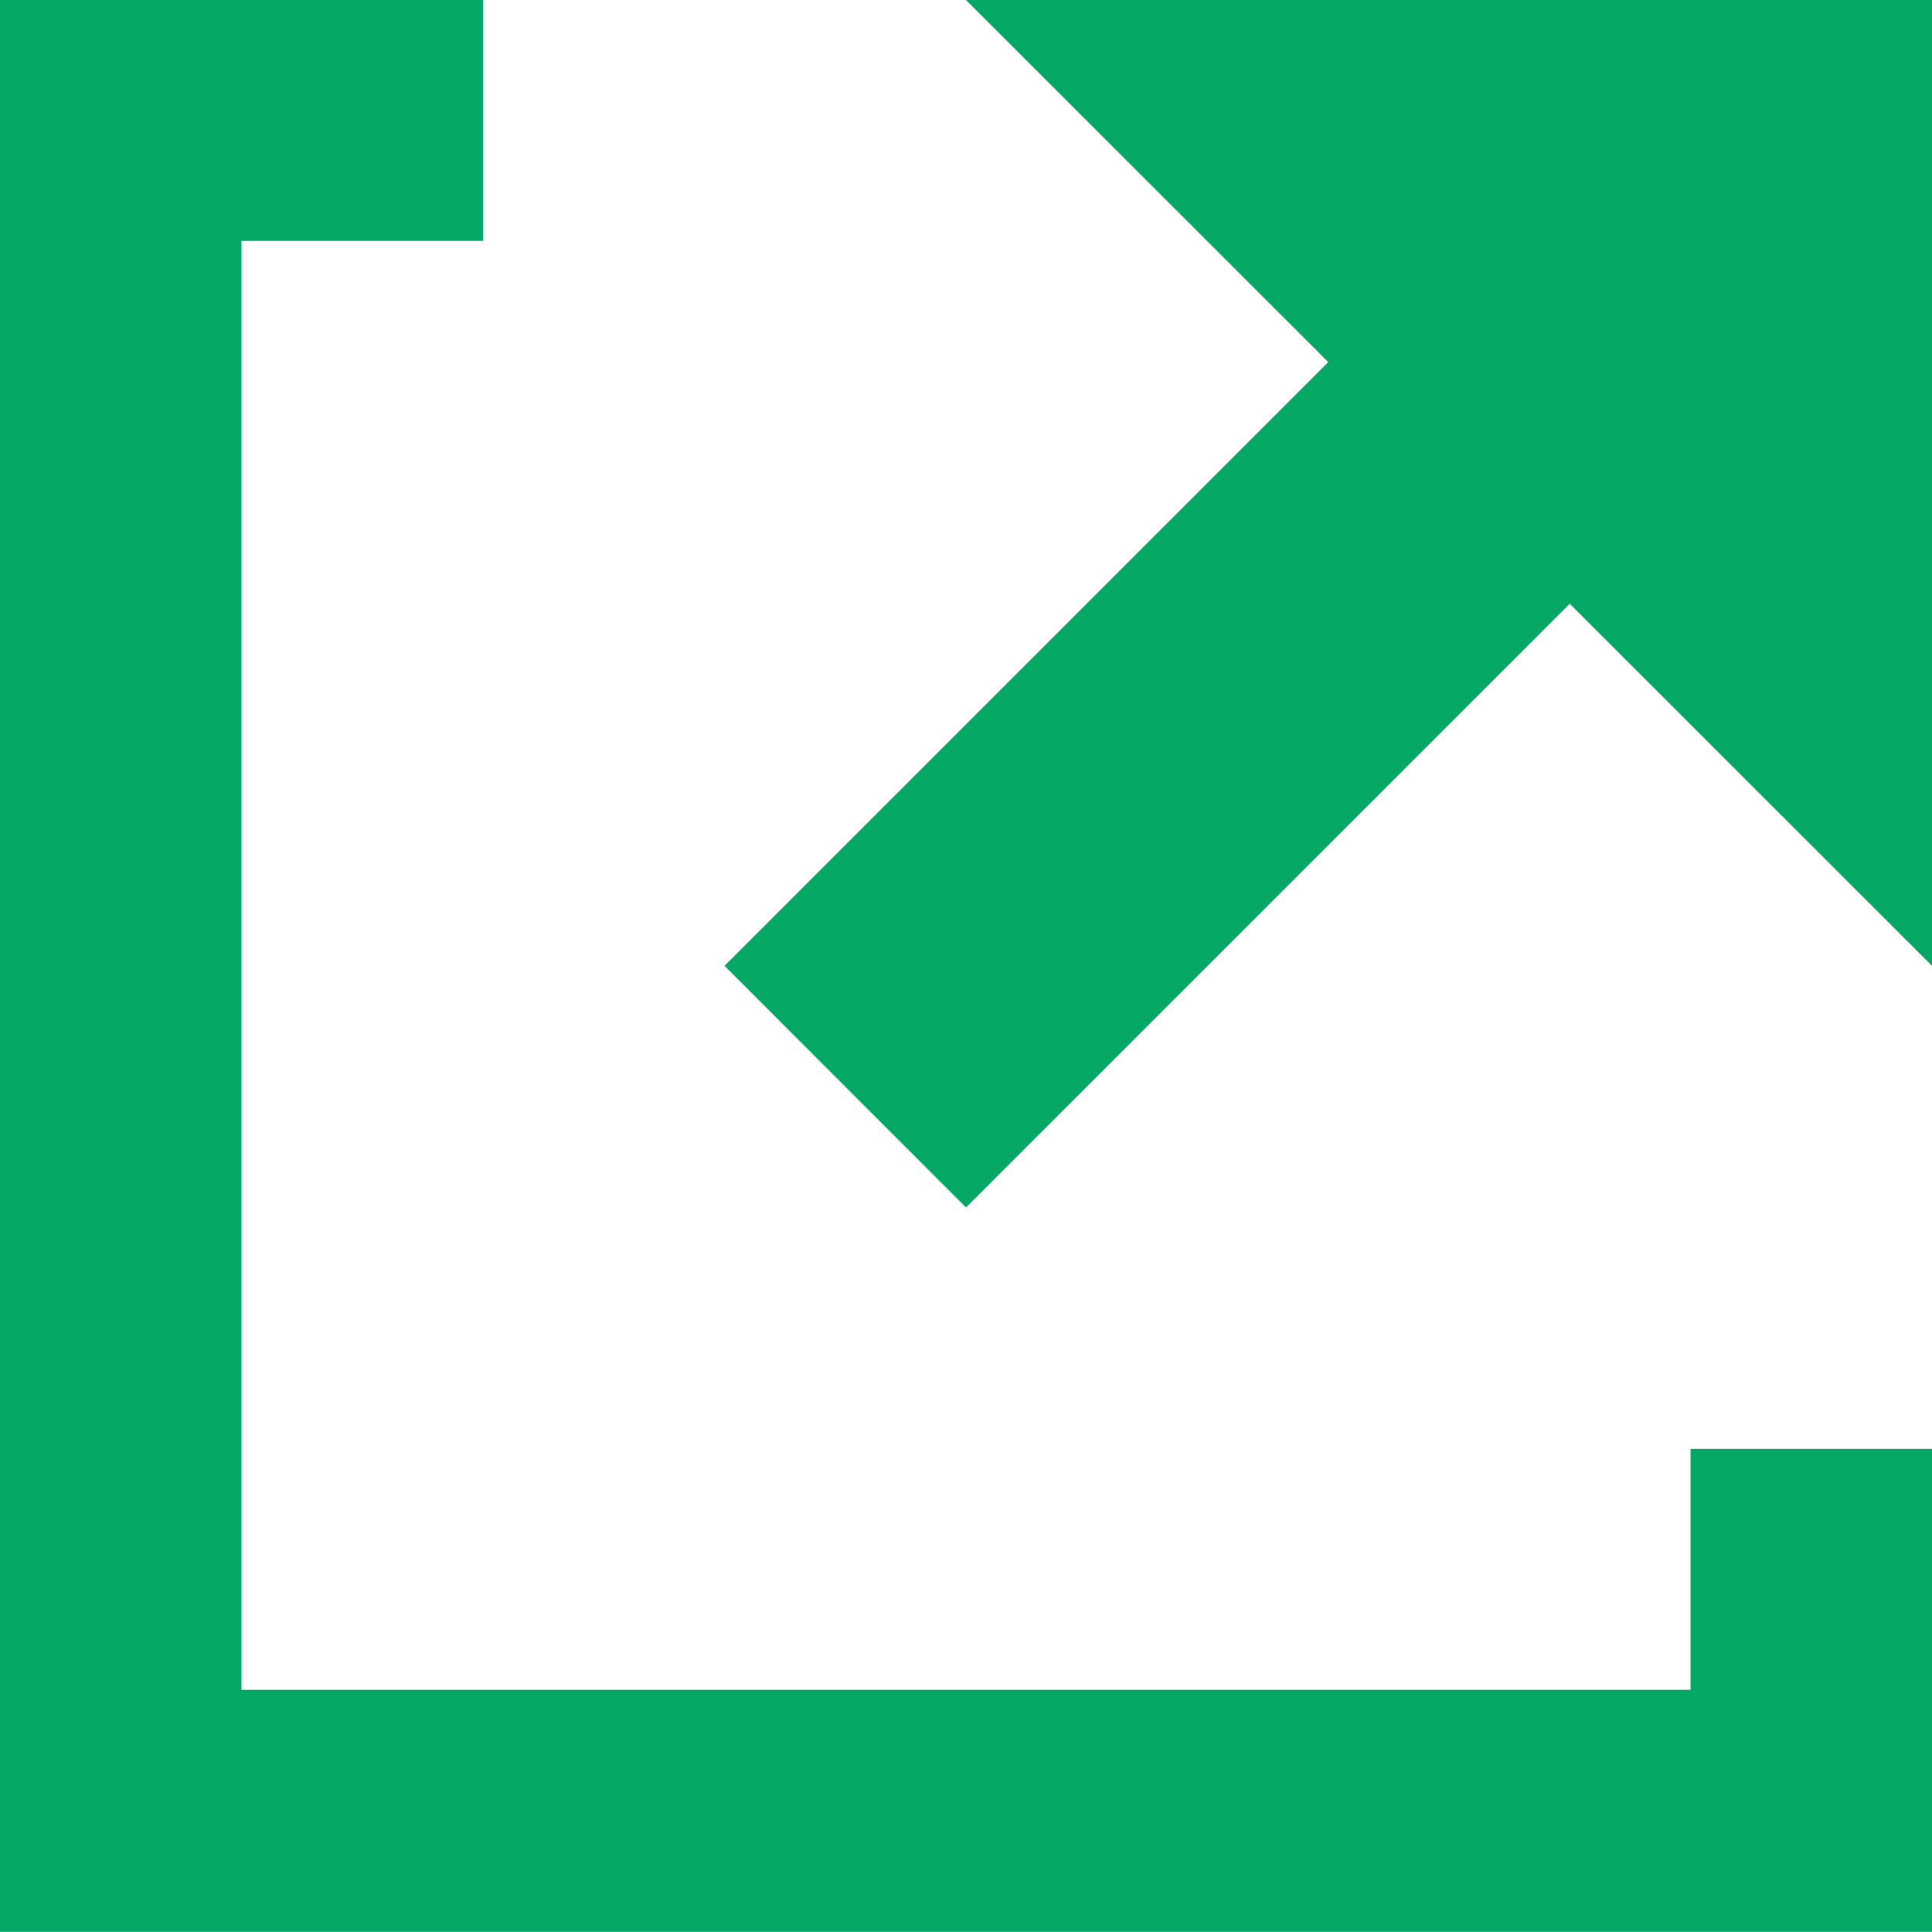 <svg xmlns="http://www.w3.org/2000/svg" width="10.954" height="10.953" viewBox="0 0 10.954 10.953">
  <path id="Icon_open-external-link" data-name="Icon open-external-link" d="M671.215,1153.419v10.953h10.954v-2.738H680.8V1163h-8.216v-8.215h1.37v-1.369Zm5.477,0,2.054,2.053-3.423,3.423,1.369,1.37,3.423-3.423,2.054,2.053v-5.476Z" transform="translate(-671.215 -1153.419)" fill="#03a864"/>
</svg>
